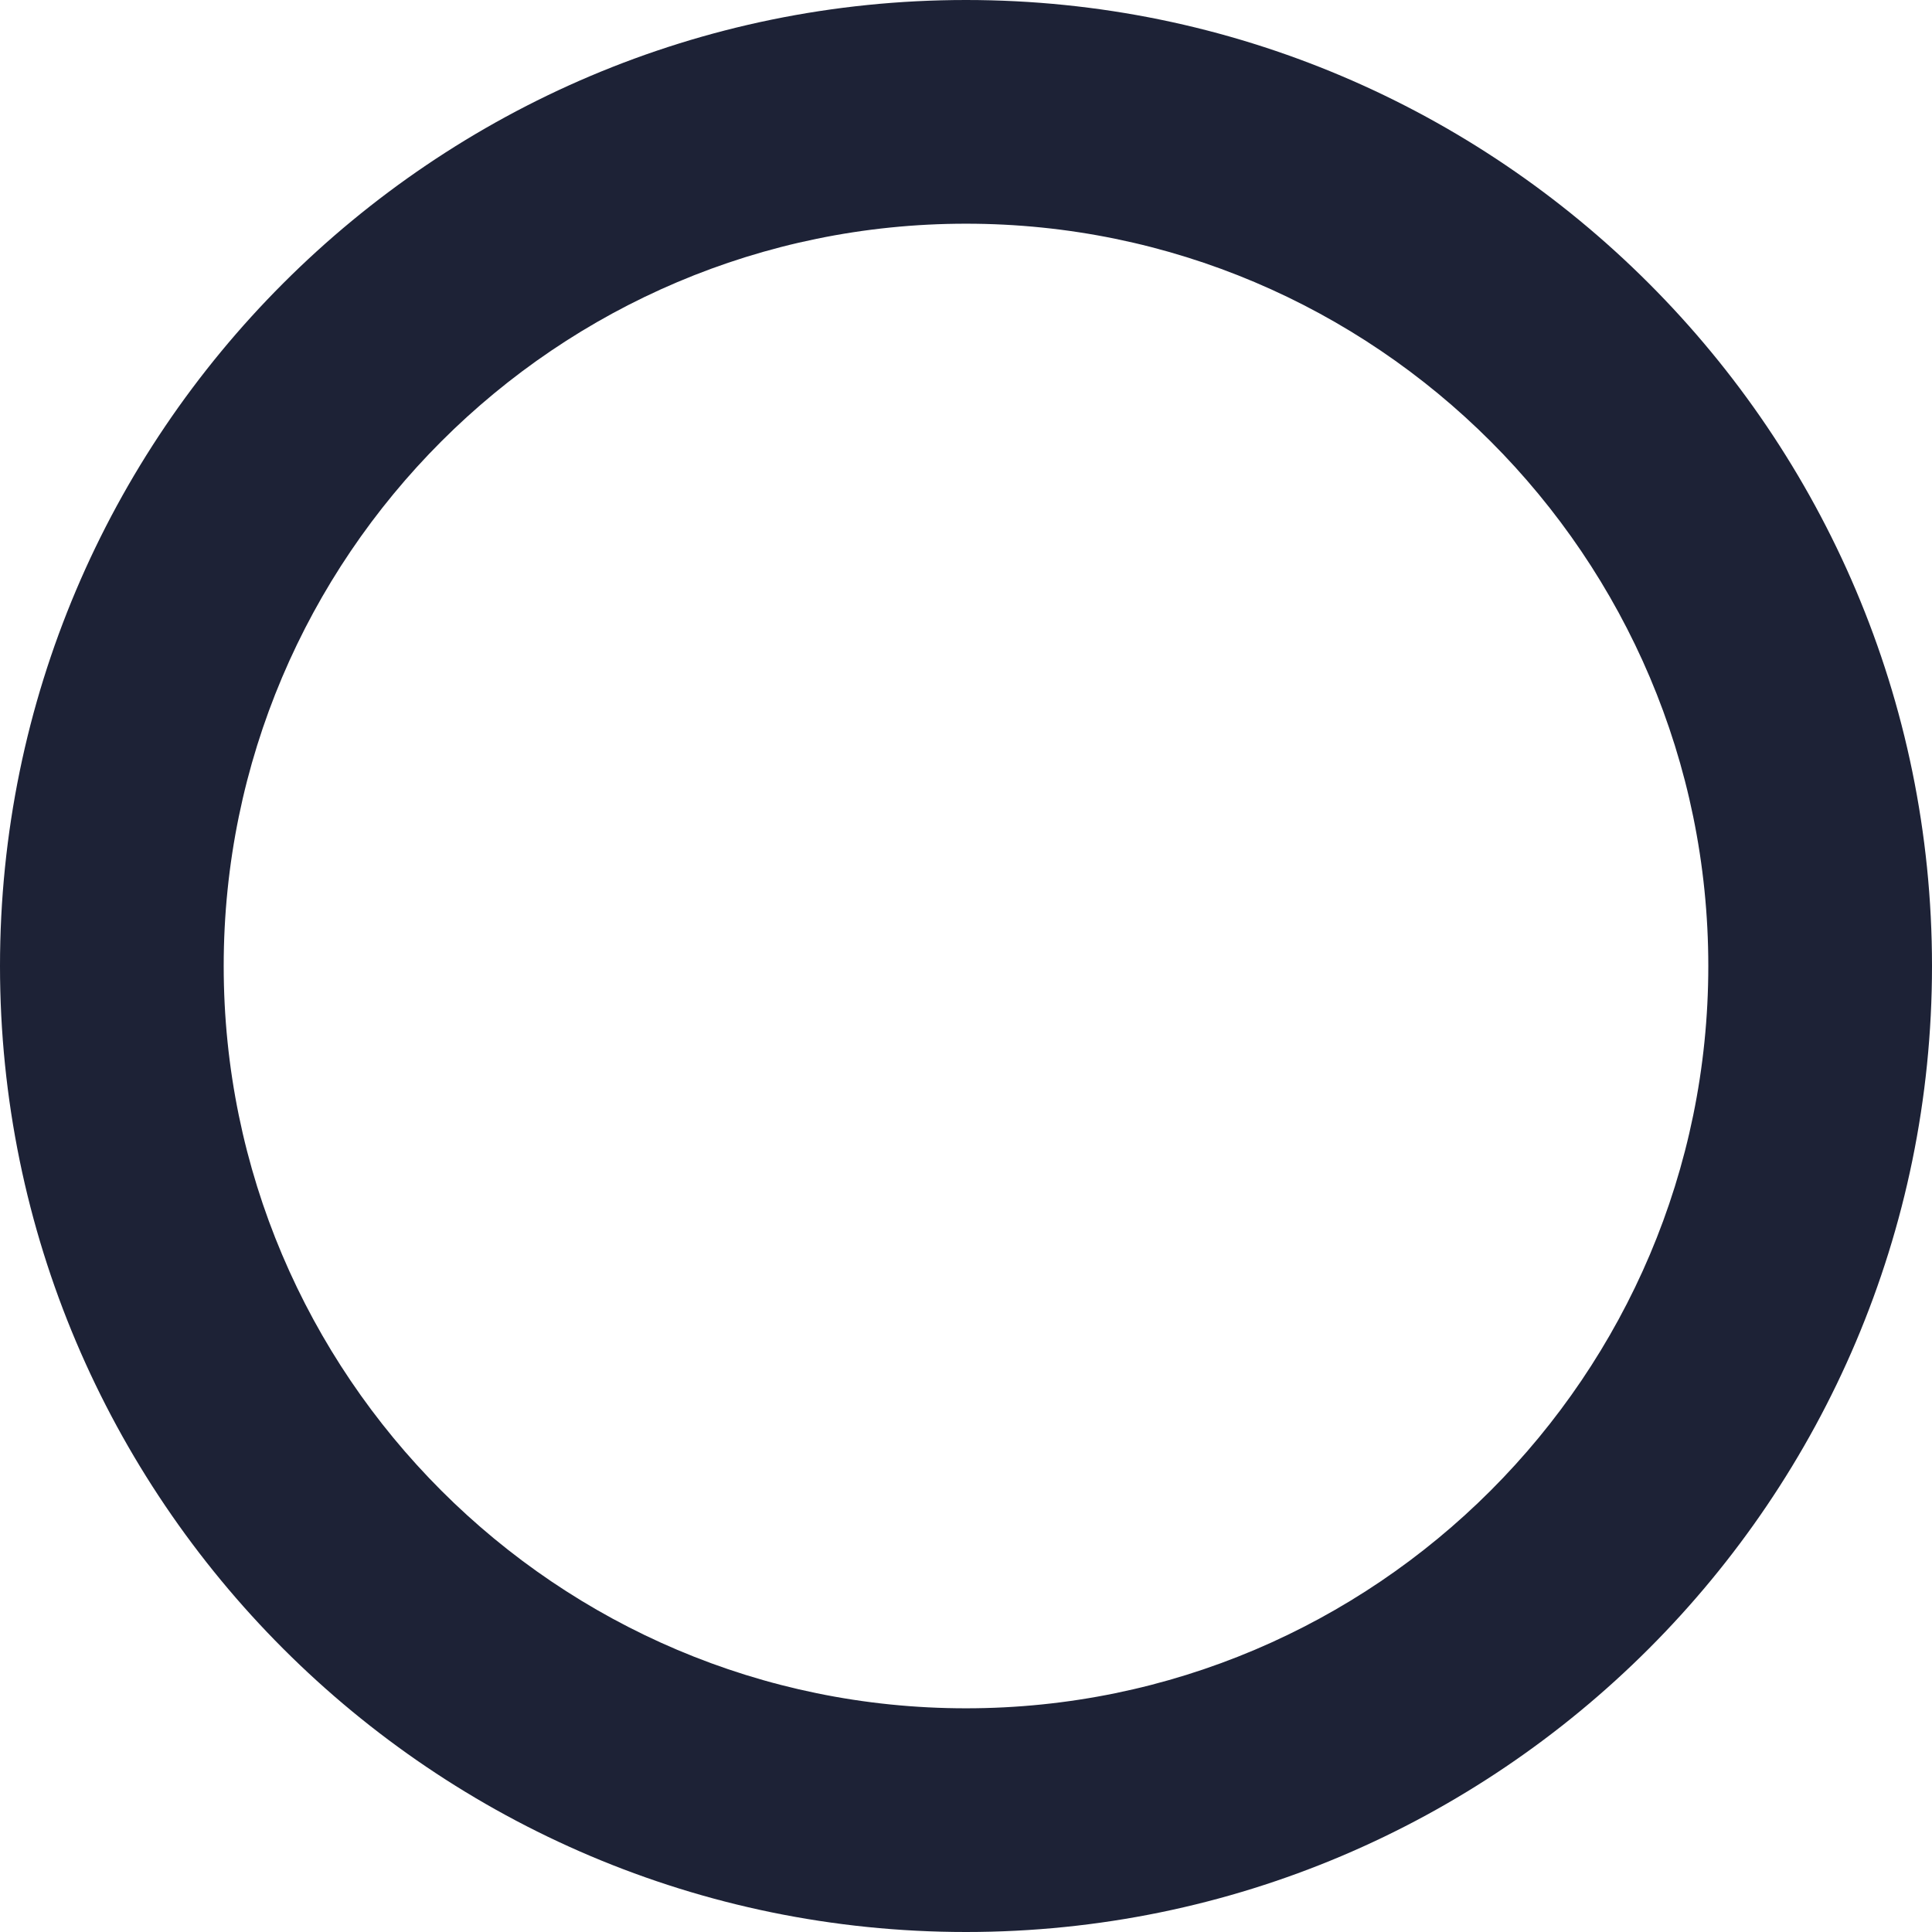 <?xml version="1.0" encoding="UTF-8"?> <svg xmlns="http://www.w3.org/2000/svg" width="56" height="56" viewBox="0 0 56 56" fill="none"> <path d="M28 56C43.44 56 56 43.44 56 28C56 12.56 43.437 0 28 0C12.56 0 0 12.56 0 28C0 43.44 12.56 56 28 56ZM28 6.484C39.862 6.484 49.516 16.136 49.516 28C49.516 39.862 39.862 49.516 28 49.516C16.136 49.516 6.484 39.864 6.484 28C6.484 16.136 16.136 6.484 28 6.484Z" fill="#1D2236"></path> </svg> 
